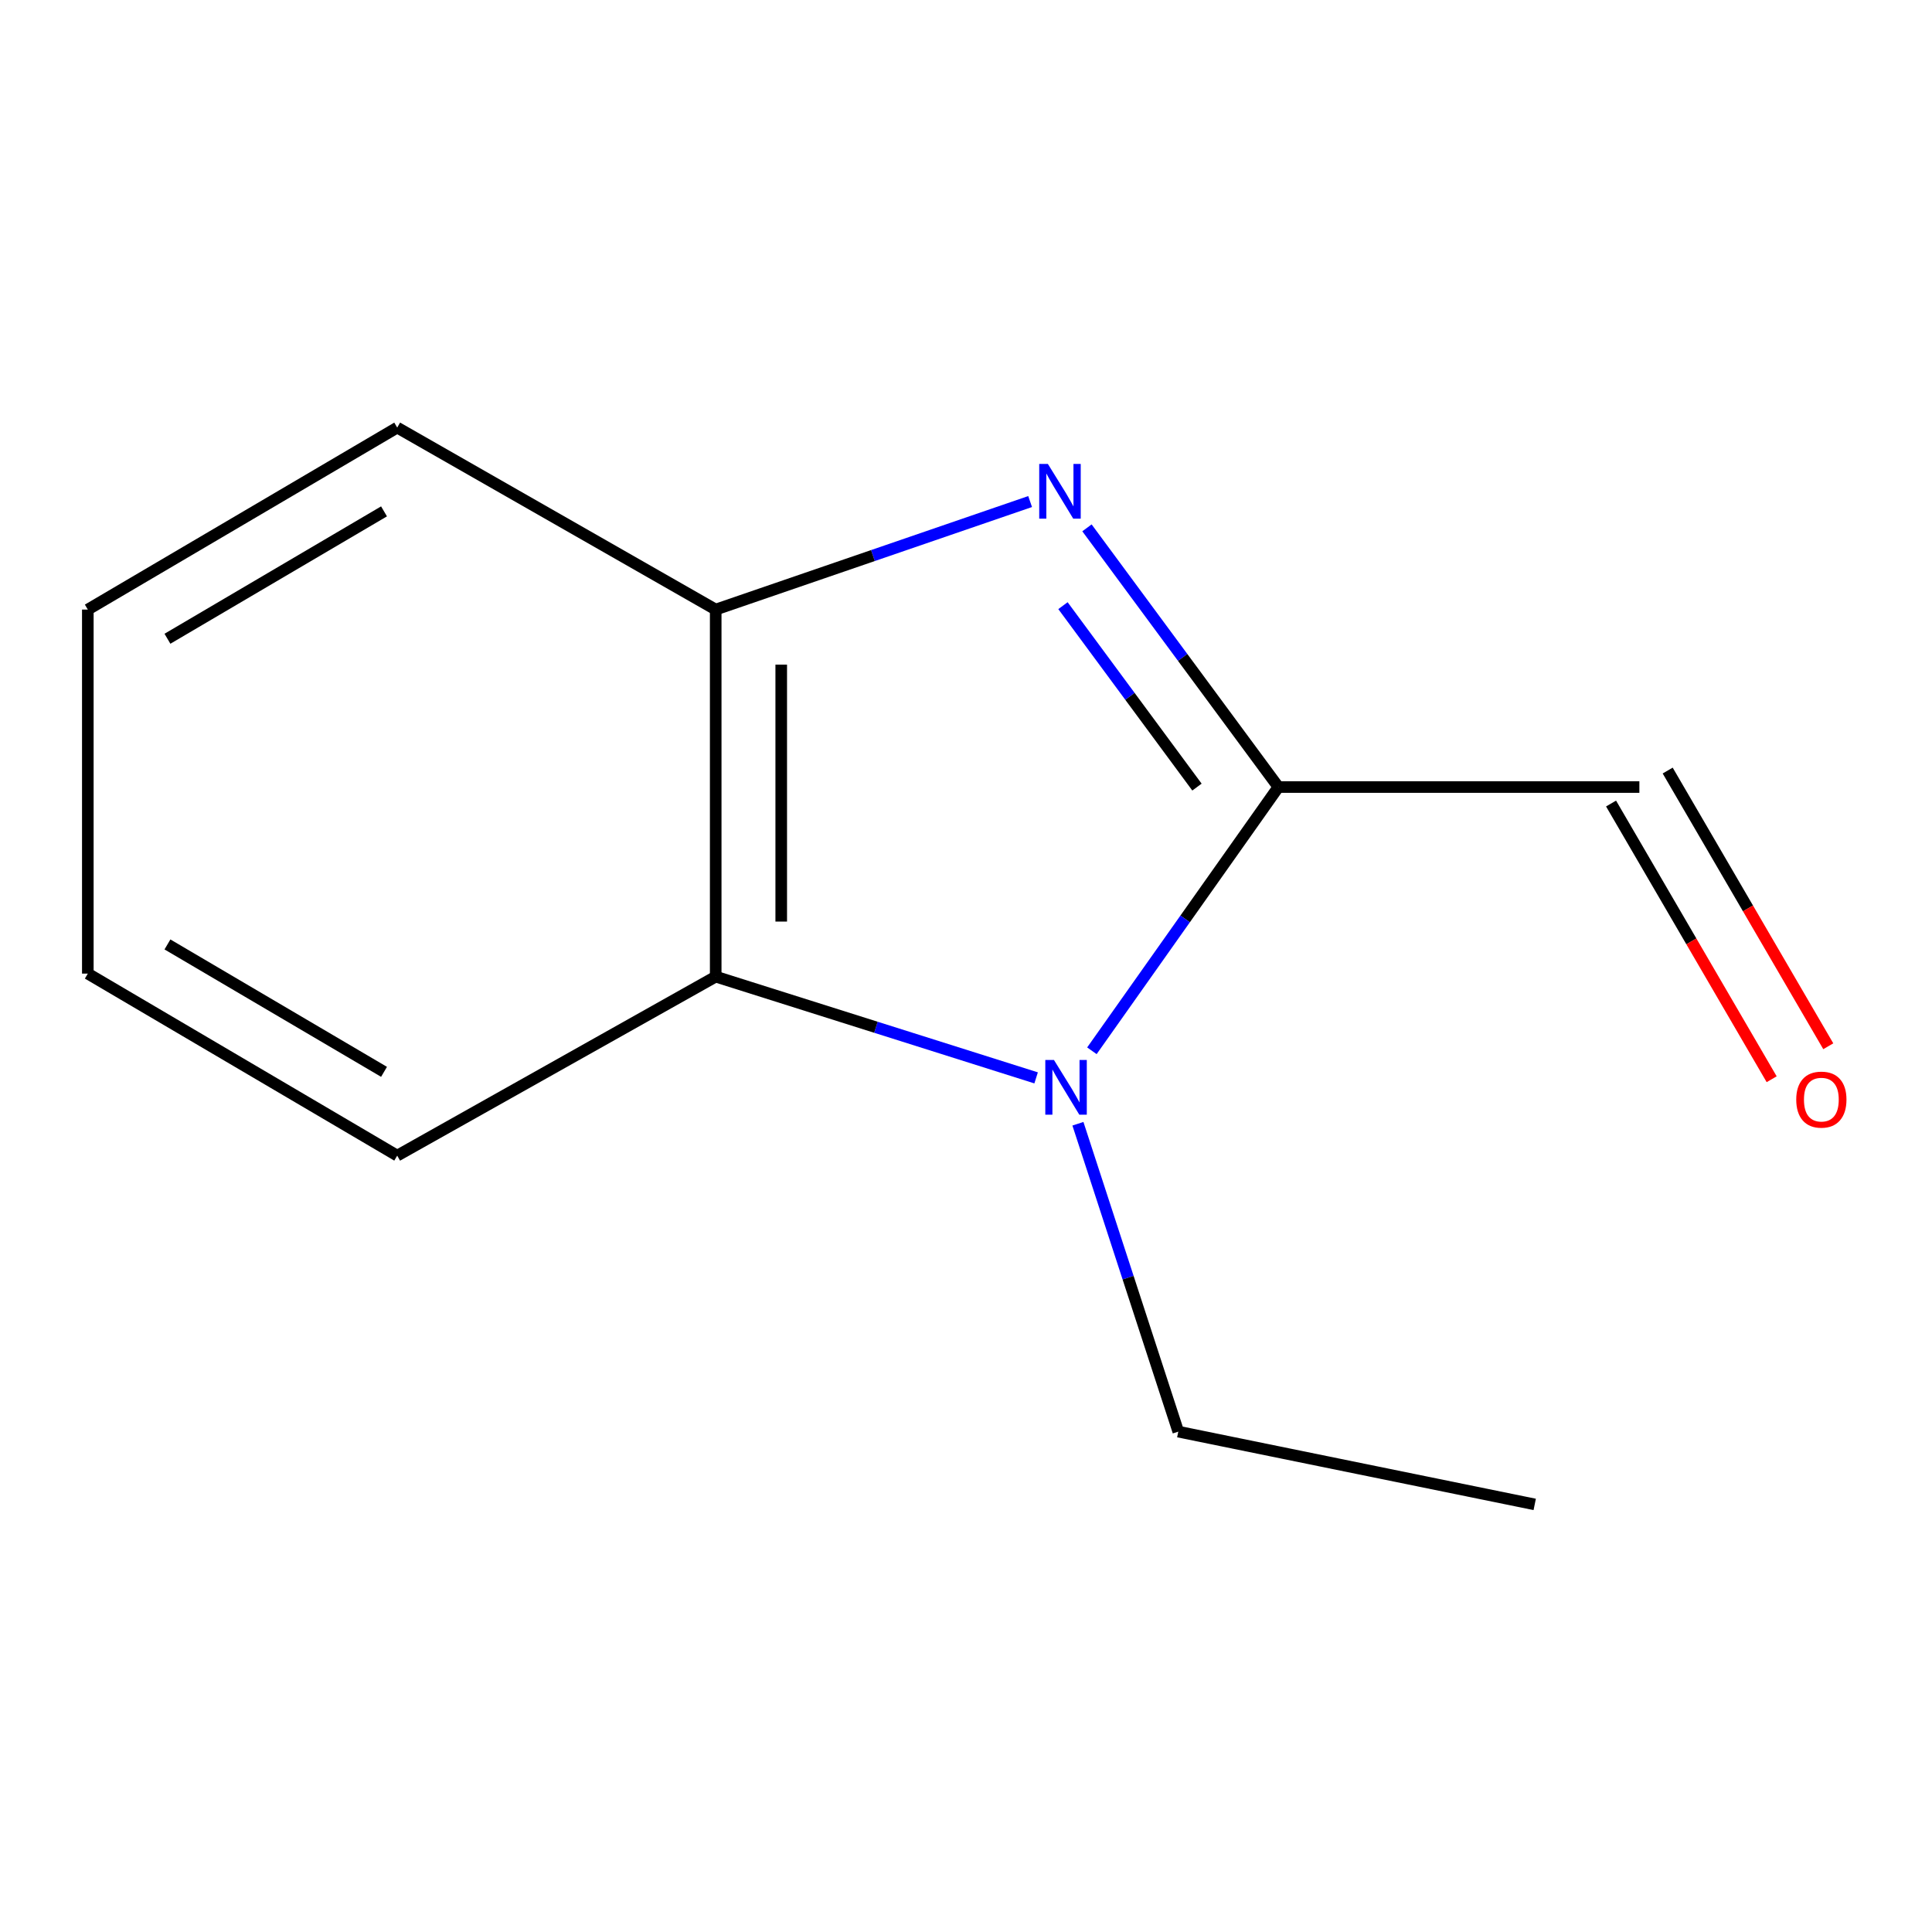 <?xml version='1.0' encoding='iso-8859-1'?>
<svg version='1.1' baseProfile='full'
              xmlns='http://www.w3.org/2000/svg'
                      xmlns:rdkit='http://www.rdkit.org/xml'
                      xmlns:xlink='http://www.w3.org/1999/xlink'
                  xml:space='preserve'
width='1000px' height='1000px' viewBox='0 0 1000 1000'>
<!-- END OF HEADER -->
<rect style='opacity:1.0;fill:#FFFFFF;stroke:none' width='1000' height='1000' x='0' y='0'> </rect>
<path class='bond-0' d='M 562.612,273.213 L 612.154,340.292' style='fill:none;fill-rule:evenodd;stroke:#0000FF;stroke-width:6px;stroke-linecap:butt;stroke-linejoin:miter;stroke-opacity:1' />
<path class='bond-0' d='M 612.154,340.292 L 661.695,407.371' style='fill:none;fill-rule:evenodd;stroke:#000000;stroke-width:6px;stroke-linecap:butt;stroke-linejoin:miter;stroke-opacity:1' />
<path class='bond-0' d='M 550.192,313.486 L 584.871,360.441' style='fill:none;fill-rule:evenodd;stroke:#0000FF;stroke-width:6px;stroke-linecap:butt;stroke-linejoin:miter;stroke-opacity:1' />
<path class='bond-0' d='M 584.871,360.441 L 619.55,407.396' style='fill:none;fill-rule:evenodd;stroke:#000000;stroke-width:6px;stroke-linecap:butt;stroke-linejoin:miter;stroke-opacity:1' />
<path class='bond-3' d='M 533.19,259.603 L 451.819,287.559' style='fill:none;fill-rule:evenodd;stroke:#0000FF;stroke-width:6px;stroke-linecap:butt;stroke-linejoin:miter;stroke-opacity:1' />
<path class='bond-3' d='M 451.819,287.559 L 370.448,315.514' style='fill:none;fill-rule:evenodd;stroke:#000000;stroke-width:6px;stroke-linecap:butt;stroke-linejoin:miter;stroke-opacity:1' />
<path class='bond-1' d='M 661.695,407.371 L 613.43,475.627' style='fill:none;fill-rule:evenodd;stroke:#000000;stroke-width:6px;stroke-linecap:butt;stroke-linejoin:miter;stroke-opacity:1' />
<path class='bond-1' d='M 613.43,475.627 L 565.165,543.883' style='fill:none;fill-rule:evenodd;stroke:#0000FF;stroke-width:6px;stroke-linecap:butt;stroke-linejoin:miter;stroke-opacity:1' />
<path class='bond-4' d='M 661.695,407.371 L 848.536,407.371' style='fill:none;fill-rule:evenodd;stroke:#000000;stroke-width:6px;stroke-linecap:butt;stroke-linejoin:miter;stroke-opacity:1' />
<path class='bond-6' d='M 557.93,581.648 L 583.904,661.33' style='fill:none;fill-rule:evenodd;stroke:#0000FF;stroke-width:6px;stroke-linecap:butt;stroke-linejoin:miter;stroke-opacity:1' />
<path class='bond-6' d='M 583.904,661.33 L 609.878,741.013' style='fill:none;fill-rule:evenodd;stroke:#000000;stroke-width:6px;stroke-linecap:butt;stroke-linejoin:miter;stroke-opacity:1' />
<path class='bond-12' d='M 536.293,557.906 L 453.371,531.704' style='fill:none;fill-rule:evenodd;stroke:#0000FF;stroke-width:6px;stroke-linecap:butt;stroke-linejoin:miter;stroke-opacity:1' />
<path class='bond-12' d='M 453.371,531.704 L 370.448,505.502' style='fill:none;fill-rule:evenodd;stroke:#000000;stroke-width:6px;stroke-linecap:butt;stroke-linejoin:miter;stroke-opacity:1' />
<path class='bond-2' d='M 370.448,505.502 L 370.448,315.514' style='fill:none;fill-rule:evenodd;stroke:#000000;stroke-width:6px;stroke-linecap:butt;stroke-linejoin:miter;stroke-opacity:1' />
<path class='bond-2' d='M 404.364,477.004 L 404.364,344.012' style='fill:none;fill-rule:evenodd;stroke:#000000;stroke-width:6px;stroke-linecap:butt;stroke-linejoin:miter;stroke-opacity:1' />
<path class='bond-7' d='M 370.448,505.502 L 205.596,598.15' style='fill:none;fill-rule:evenodd;stroke:#000000;stroke-width:6px;stroke-linecap:butt;stroke-linejoin:miter;stroke-opacity:1' />
<path class='bond-8' d='M 370.448,315.514 L 205.596,221.321' style='fill:none;fill-rule:evenodd;stroke:#000000;stroke-width:6px;stroke-linecap:butt;stroke-linejoin:miter;stroke-opacity:1' />
<path class='bond-5' d='M 833.883,415.906 L 875.446,487.26' style='fill:none;fill-rule:evenodd;stroke:#000000;stroke-width:6px;stroke-linecap:butt;stroke-linejoin:miter;stroke-opacity:1' />
<path class='bond-5' d='M 875.446,487.26 L 917.009,558.613' style='fill:none;fill-rule:evenodd;stroke:#FF0000;stroke-width:6px;stroke-linecap:butt;stroke-linejoin:miter;stroke-opacity:1' />
<path class='bond-5' d='M 863.19,398.835 L 904.753,470.189' style='fill:none;fill-rule:evenodd;stroke:#000000;stroke-width:6px;stroke-linecap:butt;stroke-linejoin:miter;stroke-opacity:1' />
<path class='bond-5' d='M 904.753,470.189 L 946.316,541.542' style='fill:none;fill-rule:evenodd;stroke:#FF0000;stroke-width:6px;stroke-linecap:butt;stroke-linejoin:miter;stroke-opacity:1' />
<path class='bond-9' d='M 609.878,741.013 L 794.364,778.679' style='fill:none;fill-rule:evenodd;stroke:#000000;stroke-width:6px;stroke-linecap:butt;stroke-linejoin:miter;stroke-opacity:1' />
<path class='bond-13' d='M 205.596,598.15 L 45.455,503.938' style='fill:none;fill-rule:evenodd;stroke:#000000;stroke-width:6px;stroke-linecap:butt;stroke-linejoin:miter;stroke-opacity:1' />
<path class='bond-13' d='M 198.773,554.785 L 86.674,488.837' style='fill:none;fill-rule:evenodd;stroke:#000000;stroke-width:6px;stroke-linecap:butt;stroke-linejoin:miter;stroke-opacity:1' />
<path class='bond-11' d='M 205.596,221.321 L 45.455,315.514' style='fill:none;fill-rule:evenodd;stroke:#000000;stroke-width:6px;stroke-linecap:butt;stroke-linejoin:miter;stroke-opacity:1' />
<path class='bond-11' d='M 198.77,264.684 L 86.671,330.619' style='fill:none;fill-rule:evenodd;stroke:#000000;stroke-width:6px;stroke-linecap:butt;stroke-linejoin:miter;stroke-opacity:1' />
<path class='bond-10' d='M 45.455,503.938 L 45.455,315.514' style='fill:none;fill-rule:evenodd;stroke:#000000;stroke-width:6px;stroke-linecap:butt;stroke-linejoin:miter;stroke-opacity:1' />
<path  class='atom-0' d='M 542.381 240.135
L 551.661 255.135
Q 552.581 256.615, 554.061 259.295
Q 555.541 261.975, 555.621 262.135
L 555.621 240.135
L 559.381 240.135
L 559.381 268.455
L 555.501 268.455
L 545.541 252.055
Q 544.381 250.135, 543.141 247.935
Q 541.941 245.735, 541.581 245.055
L 541.581 268.455
L 537.901 268.455
L 537.901 240.135
L 542.381 240.135
' fill='#0000FF'/>
<path  class='atom-2' d='M 545.527 548.642
L 554.807 563.642
Q 555.727 565.122, 557.207 567.802
Q 558.687 570.482, 558.767 570.642
L 558.767 548.642
L 562.527 548.642
L 562.527 576.962
L 558.647 576.962
L 548.687 560.562
Q 547.527 558.642, 546.287 556.442
Q 545.087 554.242, 544.727 553.562
L 544.727 576.962
L 541.047 576.962
L 541.047 548.642
L 545.527 548.642
' fill='#0000FF'/>
<path  class='atom-6' d='M 929.729 569.156
Q 929.729 562.356, 933.089 558.556
Q 936.449 554.756, 942.729 554.756
Q 949.009 554.756, 952.369 558.556
Q 955.729 562.356, 955.729 569.156
Q 955.729 576.036, 952.329 579.956
Q 948.929 583.836, 942.729 583.836
Q 936.489 583.836, 933.089 579.956
Q 929.729 576.076, 929.729 569.156
M 942.729 580.636
Q 947.049 580.636, 949.369 577.756
Q 951.729 574.836, 951.729 569.156
Q 951.729 563.596, 949.369 560.796
Q 947.049 557.956, 942.729 557.956
Q 938.409 557.956, 936.049 560.756
Q 933.729 563.556, 933.729 569.156
Q 933.729 574.876, 936.049 577.756
Q 938.409 580.636, 942.729 580.636
' fill='#FF0000'/>
</svg>
